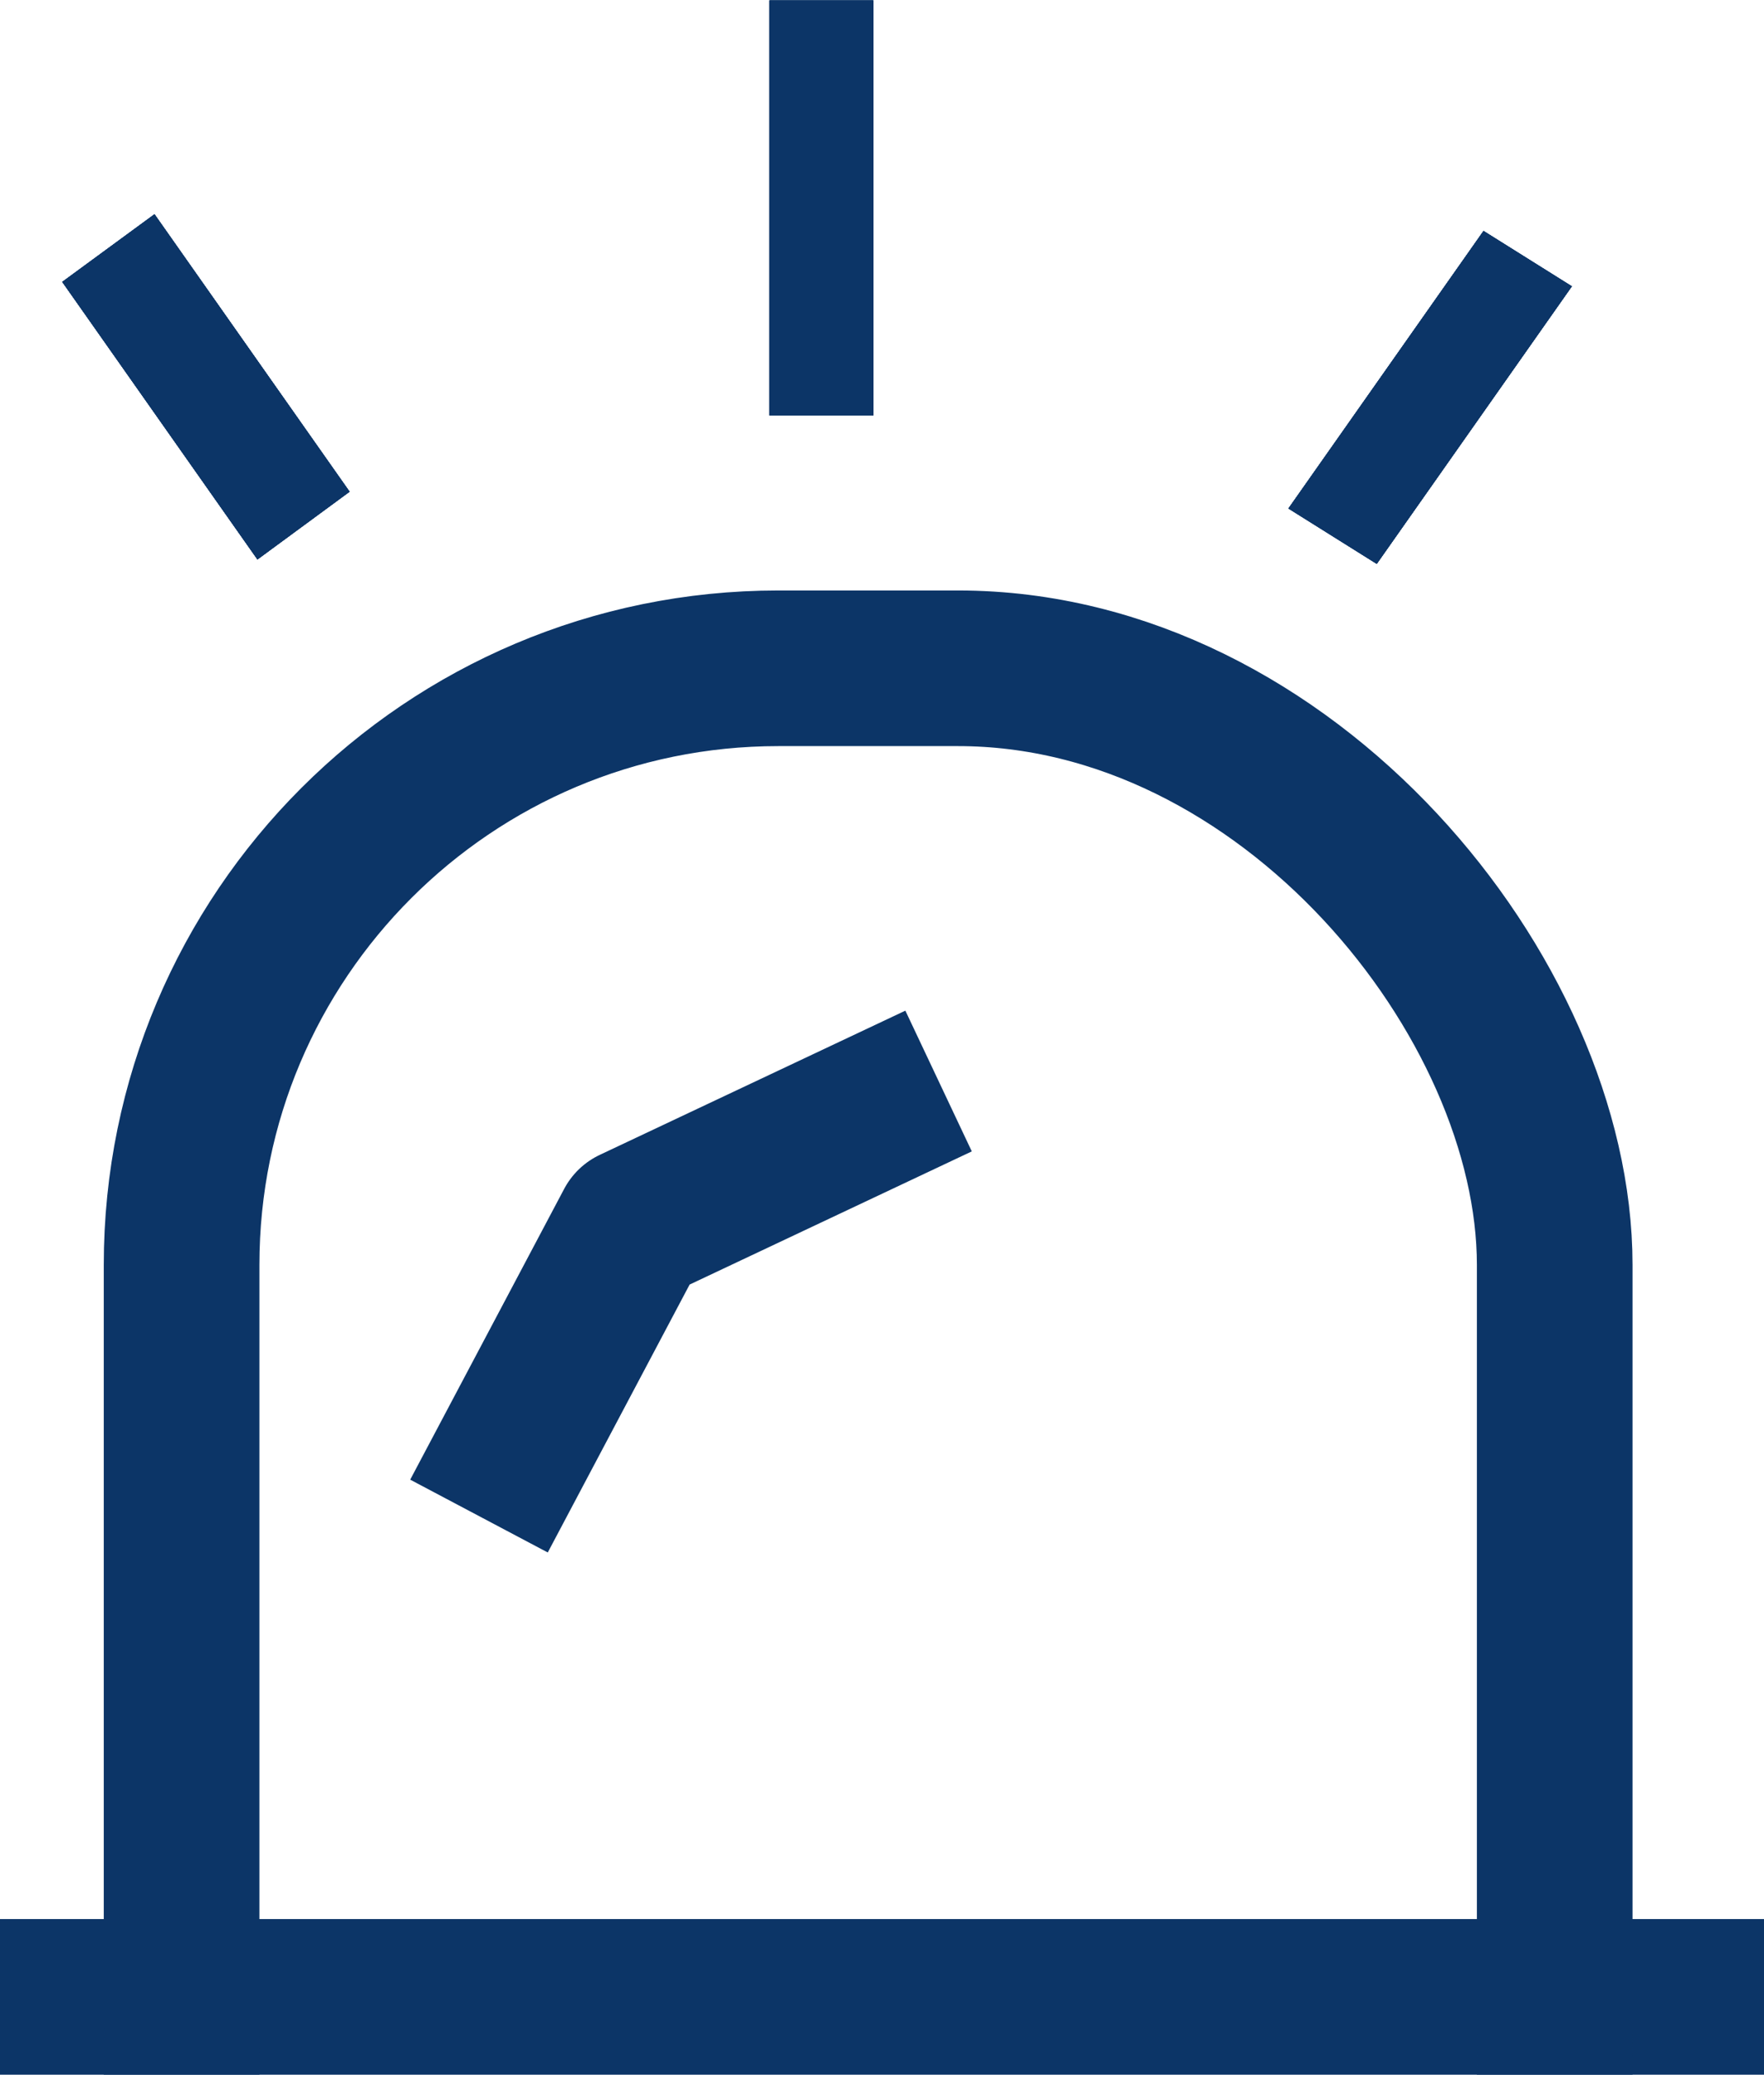 <svg width="17" height="20" viewBox="0 0 17 20" fill="none" xmlns="http://www.w3.org/2000/svg">
<line y1="19.246" x2="17" y2="19.246" stroke="#0C3567" stroke-width="1.5"/>
<path d="M4.967 13.949L6.1 11.809L8.367 10.739" stroke="#0C3567" stroke-width="1.5" stroke-linecap="square" stroke-linejoin="round"/>
<rect x="7.416" y="0.004" width="1" height="4" fill="#0C3567"/>
<rect x="7.416" y="0.004" width="1" height="4" fill="#0C3567"/>
<rect x="7.416" y="0.004" width="1" height="4" fill="#0C3567"/>
<rect x="7.416" y="0.004" width="1" height="4" fill="#0C3567"/>
<rect width="1.005" height="3.27" transform="matrix(0.847 0.531 -0.575 0.818 14.297 2.226)" fill="#0C3567"/>
<rect width="1.005" height="3.27" transform="matrix(0.847 0.531 -0.575 0.818 14.297 2.226)" fill="#0C3567"/>
<rect width="1.005" height="3.27" transform="matrix(0.847 0.531 -0.575 0.818 14.297 2.226)" fill="#0C3567"/>
<rect width="1.005" height="3.27" transform="matrix(0.847 0.531 -0.575 0.818 14.297 2.226)" fill="#0C3567"/>
<path d="M1.489 2.065L0.6 2.717L2.481 5.392L3.369 4.739L1.489 2.065Z" fill="#0C3567"/>
<path d="M1.489 2.065L0.6 2.717L2.481 5.392L3.369 4.739L1.489 2.065Z" fill="#0C3567"/>
<path d="M1.489 2.065L0.6 2.717L2.481 5.392L3.369 4.739L1.489 2.065Z" fill="#0C3567"/>
<path d="M1.489 2.065L0.6 2.717L2.481 5.392L3.369 4.739L1.489 2.065Z" fill="#0C3567"/>
<mask id="mask0_7032_777" style="mask-type:alpha" maskUnits="userSpaceOnUse" x="0" y="4" width="17" height="16">
<rect x="16.25" y="19.246" width="15.5" height="14.492" transform="rotate(180 16.25 19.246)" fill="#EA5B1E" stroke="#DDDDDD" stroke-width="1.5"/>
</mask>
<g mask="url(#mask0_7032_777)">
<rect x="14.983" y="30.262" width="13.233" height="23.821" rx="5.75" transform="rotate(180 14.983 30.262)" stroke="#0C3567" stroke-width="1.5"/>
</g>
</svg>
